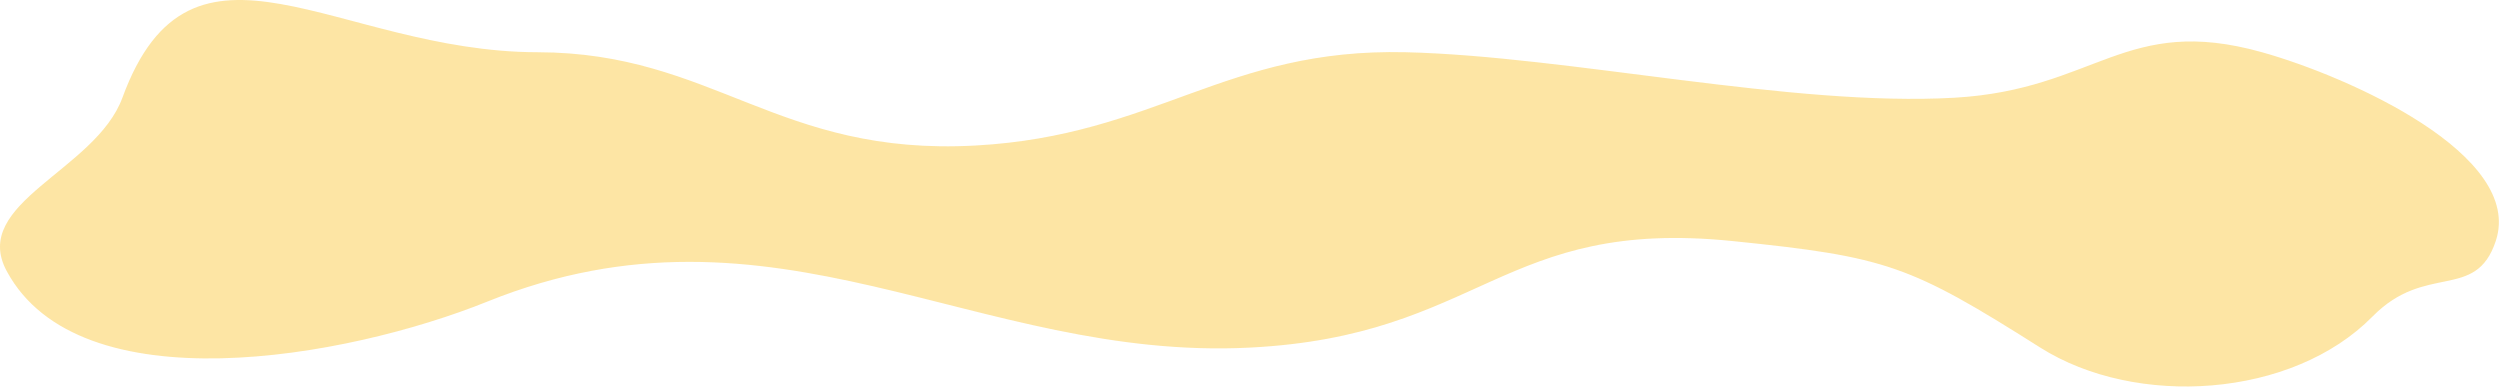 <?xml version="1.0" encoding="UTF-8"?> <svg xmlns="http://www.w3.org/2000/svg" width="2171" height="336" viewBox="0 0 2171 336" fill="none"> <path opacity="0.7" d="M5.8 235.361C-26.127 176.042 83.105 148.109 106.296 84.861C166.454 -79.207 292.052 45.093 466.801 45.362C619.801 45.597 675.142 135.876 847.301 126.361C1004.05 117.698 1063.86 41.625 1220.8 45.362C1362.13 48.728 1556.16 92.983 1697.3 84.861C1820.41 77.776 1845.56 12.077 1964.3 45.359C2040.15 66.62 2192.21 134.633 2167.3 209.362C2149.8 261.861 2106.67 227.728 2060.3 274.854C1990.45 345.836 1854.8 354.362 1771.8 301.862C1658.21 230.014 1638.51 223.024 1504.8 209.362C1304.05 188.85 1286.84 291.689 1085.3 301.862C847.126 313.884 672.797 161.361 423.301 261.861C299.963 311.543 68.818 352.448 5.8 235.361Z" fill="#FDDA7E"></path> </svg> 